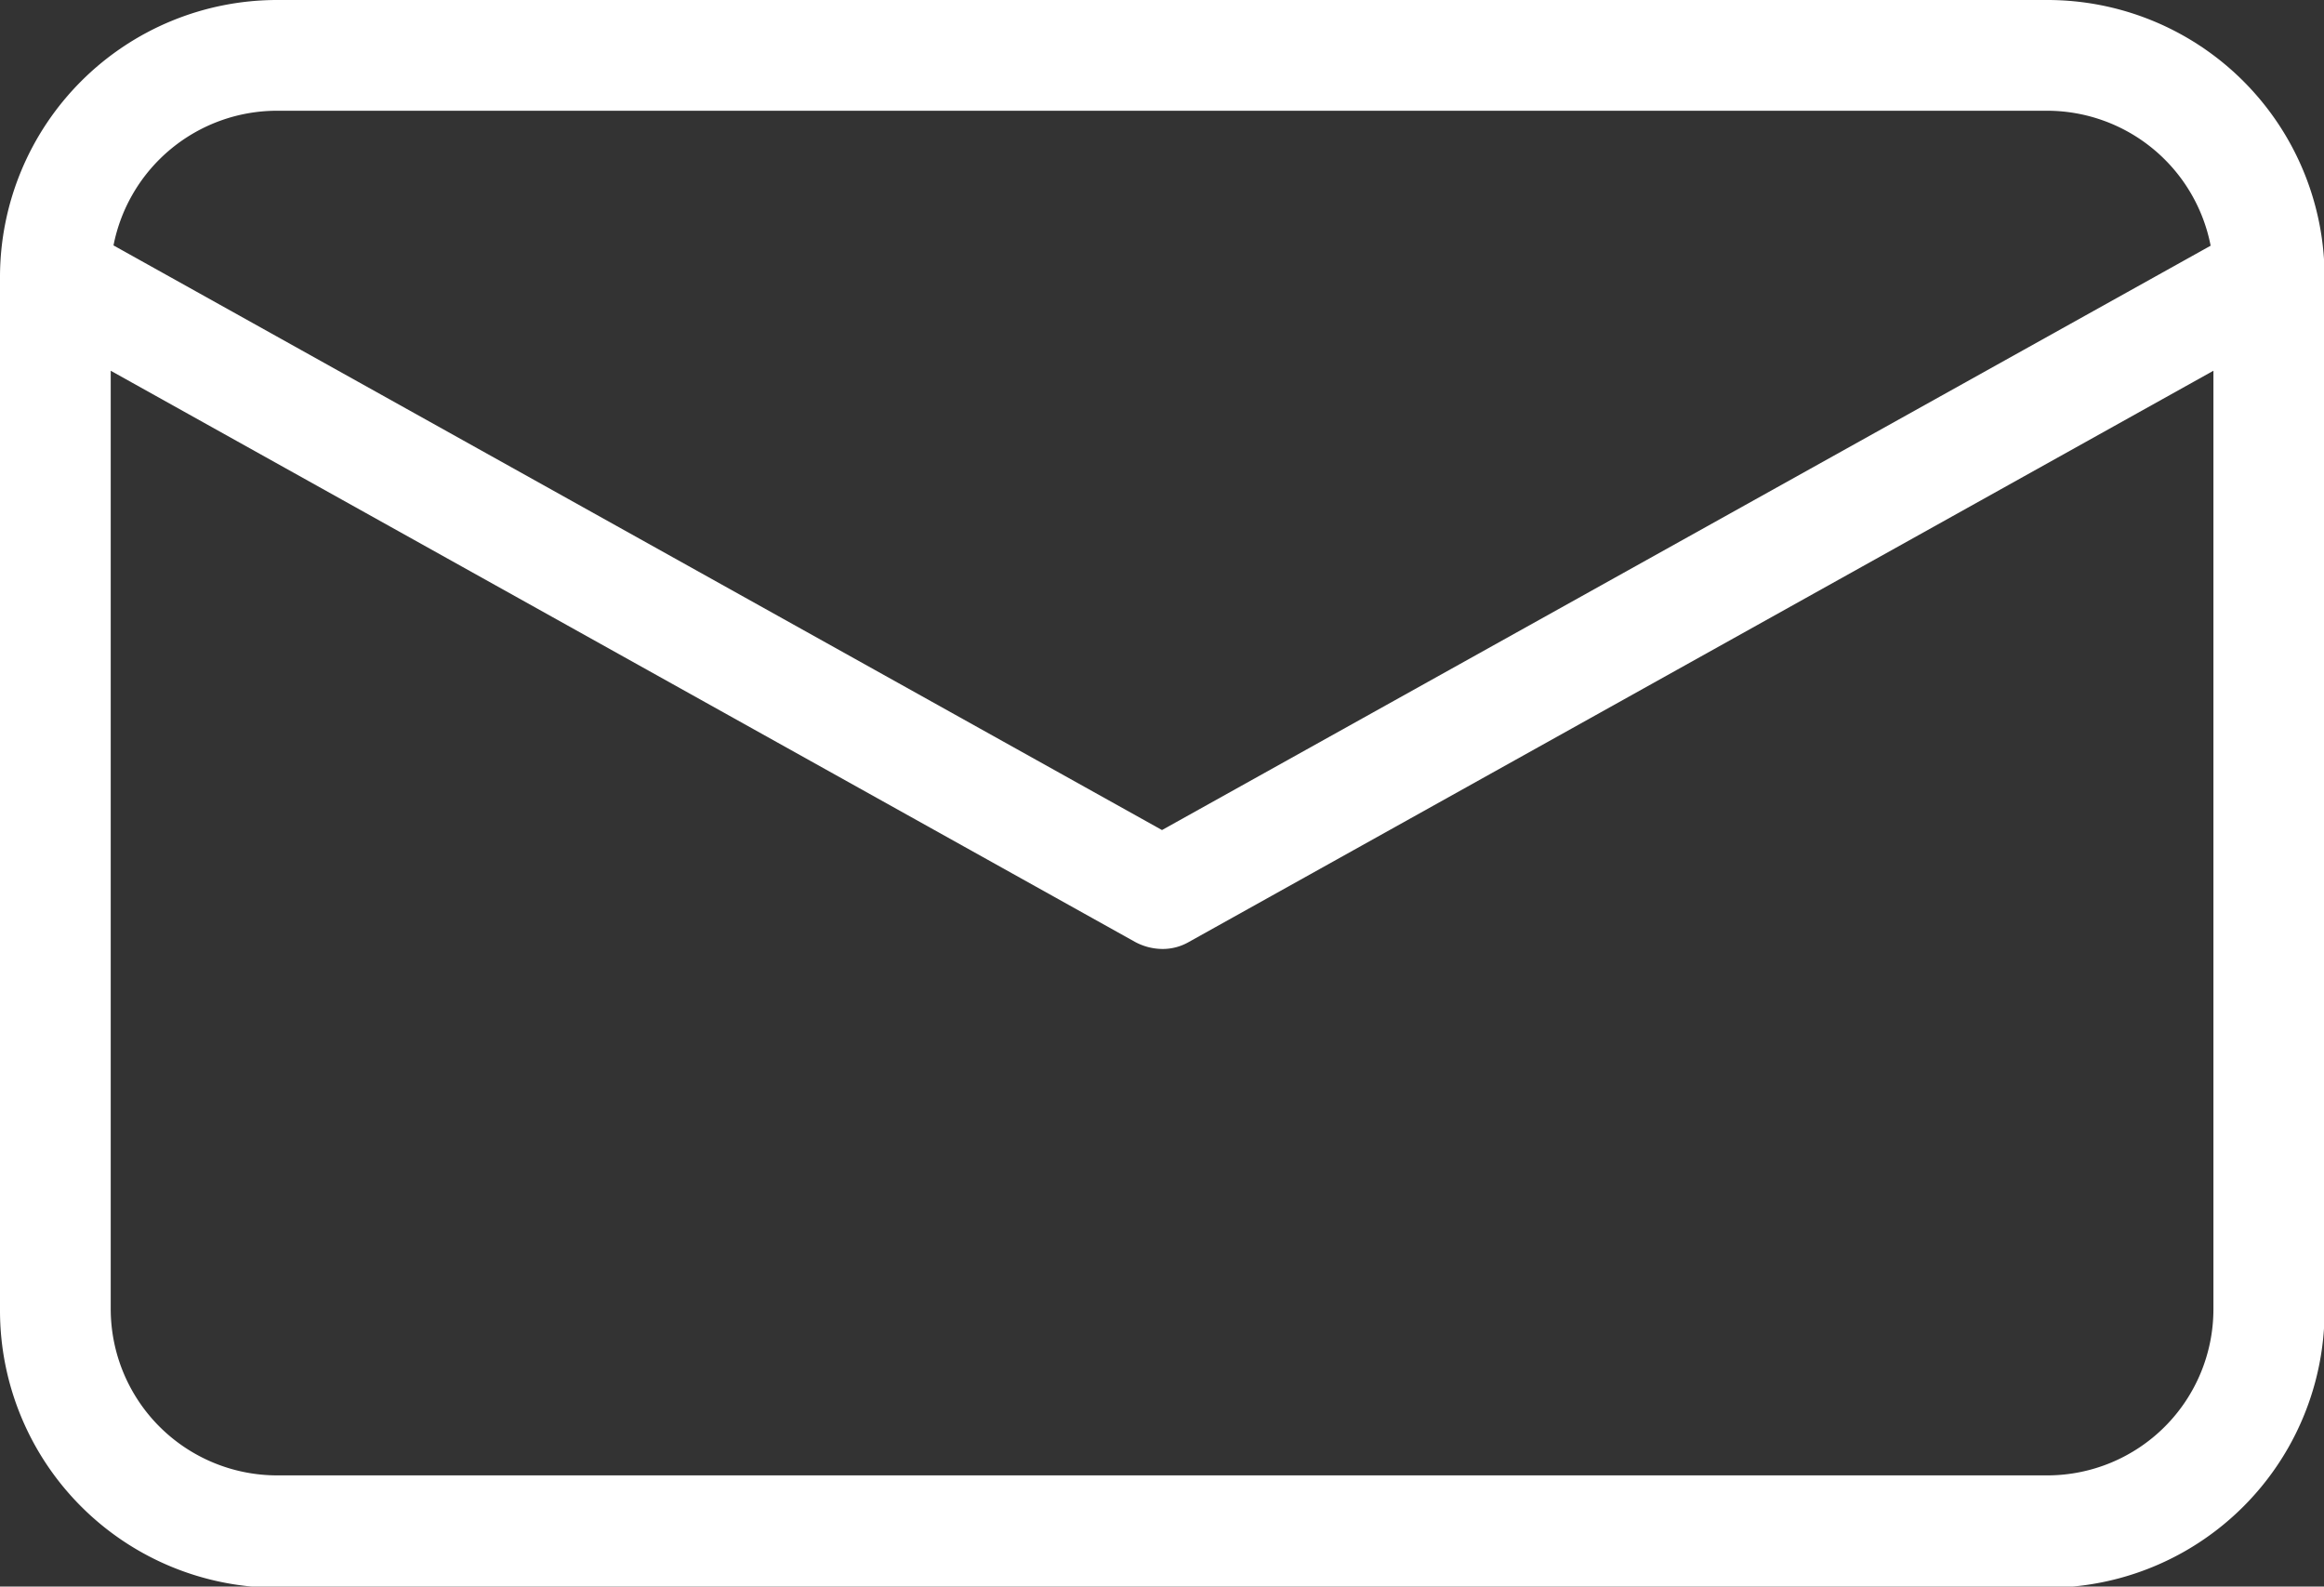 <svg xmlns="http://www.w3.org/2000/svg" width="15.93" height="10.874" viewBox="0 0 15.93 10.874">
  <rect x="0" y="0" width="15.93" height="10.874" fill="#333333" stroke="none"/>
  <path id="letter" d="M14.034-5.582H1.9A1.9,1.9,0,0,0,0-3.686V3.4a1.9,1.9,0,0,0,1.9,1.9H14.034a1.9,1.9,0,0,0,1.9-1.9V-3.686A1.9,1.9,0,0,0,14.034-5.582ZM1.9-4.823H14.034a1.143,1.143,0,0,1,1.119.925L7.965.107.778-3.9A1.143,1.143,0,0,1,1.9-4.823ZM14.034,4.53H1.9A1.141,1.141,0,0,1,.759,3.392V-3.041L7.779.873a.4.4,0,0,0,.186.049A.359.359,0,0,0,8.151.873l7.021-3.914V3.392A1.139,1.139,0,0,1,14.034,4.53Zm0,0" transform="translate(0 5.582)" fill="#fff"/>
</svg>
